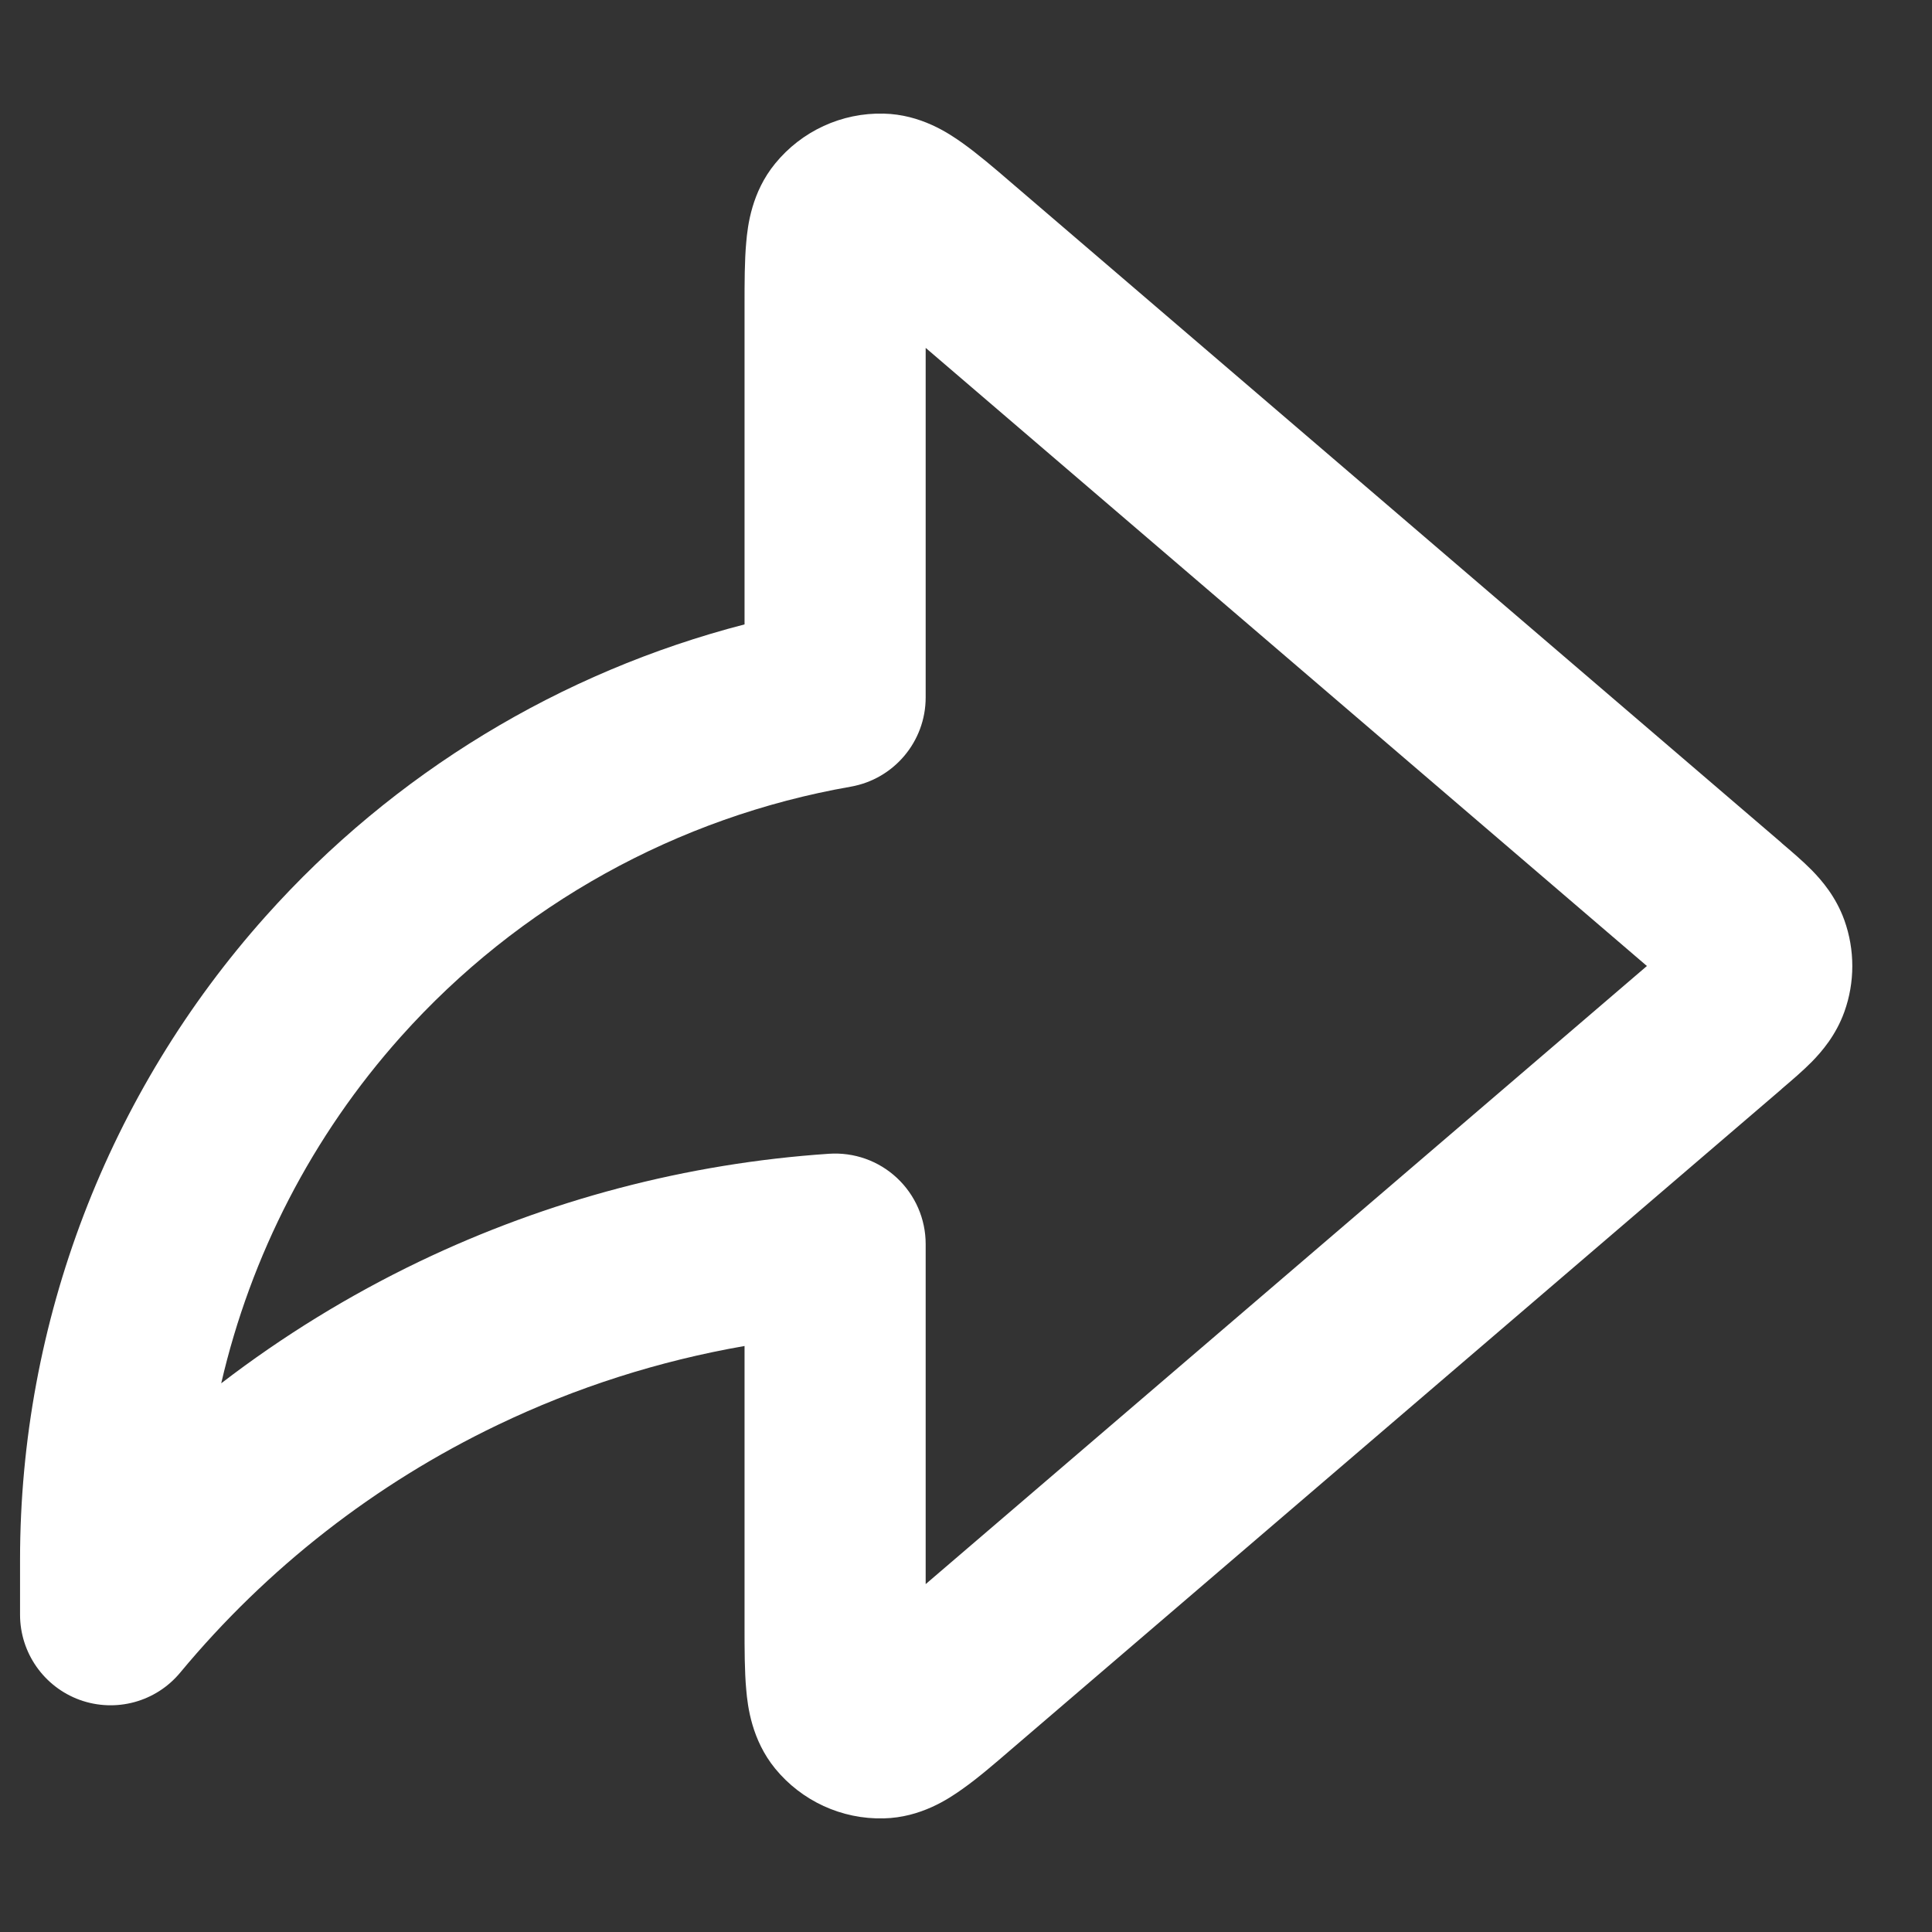 <svg width="16" height="16" viewBox="0 0 16 16" fill="none" xmlns="http://www.w3.org/2000/svg">
<rect x="0" y="0" width="16" height="16" fill="#333333" stroke="none"/>
<path fill-rule="evenodd" clip-rule="evenodd" d="M6.419 1.355C6.639 1.085 6.971 0.932 7.319 0.941C7.624 0.948 7.854 1.101 7.97 1.184C8.094 1.272 8.235 1.392 8.374 1.512C8.381 1.518 8.388 1.524 8.395 1.53L14.748 6.975C14.752 6.979 14.757 6.983 14.762 6.988C14.841 7.055 14.932 7.133 15.005 7.207C15.088 7.292 15.204 7.426 15.274 7.62C15.362 7.866 15.362 8.135 15.274 8.38C15.204 8.574 15.088 8.708 15.005 8.793C14.932 8.867 14.841 8.945 14.762 9.012C14.757 9.017 14.752 9.021 14.748 9.025L8.374 14.488C8.235 14.608 8.094 14.729 7.97 14.816C7.854 14.899 7.624 15.052 7.319 15.059C6.971 15.068 6.639 14.915 6.419 14.646C6.226 14.409 6.192 14.135 6.18 13.993C6.166 13.842 6.166 13.656 6.166 13.473L6.166 11.147C5.459 11.27 4.771 11.489 4.121 11.801C3.107 12.287 2.211 12.986 1.493 13.851C1.291 14.095 0.959 14.185 0.661 14.078C0.364 13.97 0.166 13.688 0.166 13.372V12.913C0.167 10.948 0.892 9.051 2.202 7.586C3.261 6.401 4.643 5.565 6.166 5.171V2.555C6.166 2.546 6.166 2.537 6.166 2.528C6.166 2.344 6.166 2.158 6.18 2.007C6.192 1.865 6.226 1.591 6.419 1.355ZM7.666 2.881V5.776C7.666 6.14 7.404 6.452 7.045 6.515C5.61 6.766 4.296 7.493 3.32 8.585C2.585 9.407 2.077 10.397 1.832 11.456C2.341 11.065 2.891 10.727 3.472 10.448C4.538 9.937 5.689 9.634 6.865 9.555C7.073 9.541 7.276 9.613 7.428 9.755C7.58 9.897 7.666 10.095 7.666 10.303V13.119L13.639 8L7.666 2.881Z" fill="white"/>
</svg>
